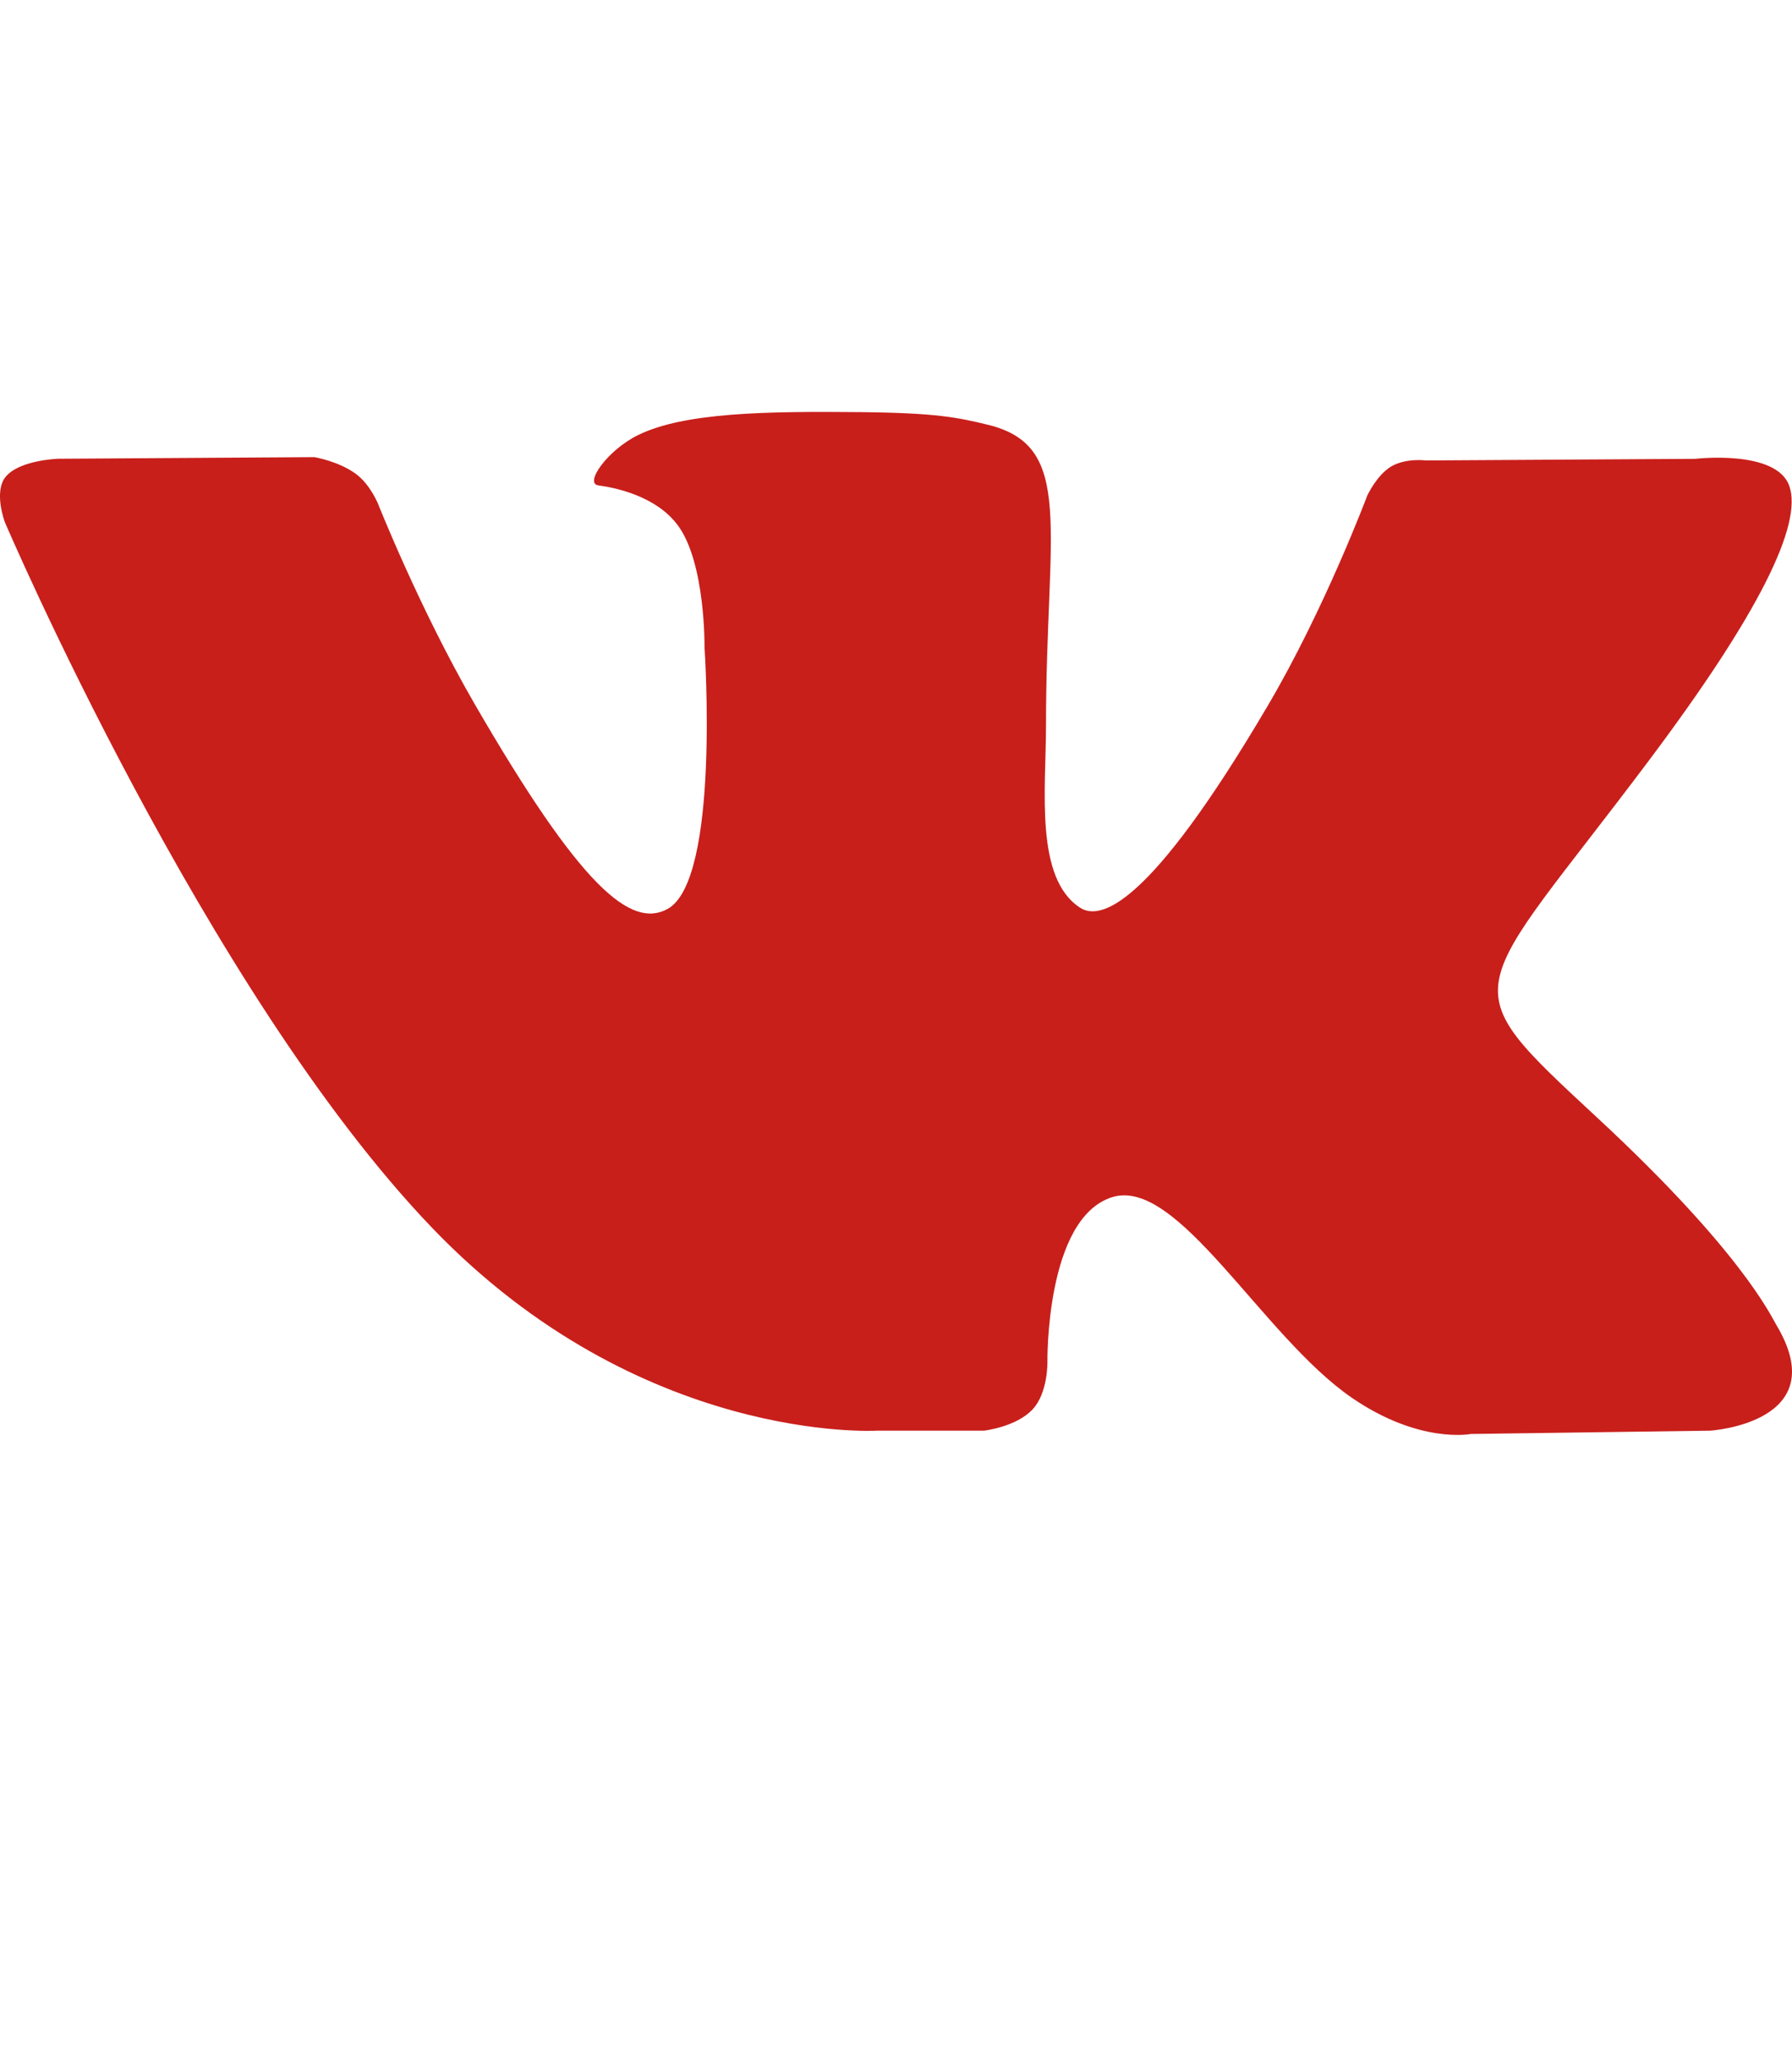 <?xml version="1.0" encoding="UTF-8"?> <svg xmlns="http://www.w3.org/2000/svg" width="20" height="23" viewBox="0 0 20 23" fill="none"><g clip-path="url(#clip0_1_1259)"><g clip-path="url(#clip1_1_1259)"><g clip-path="url(#clip2_1_1259)"><g clip-path="url(#clip3_1_1259)"><path d="M19.822 14.773C19.768 14.683 19.436 13.96 17.835 12.475C16.16 10.92 16.385 11.172 18.403 8.483C19.632 6.846 20.123 5.846 19.969 5.418C19.823 5.011 18.919 5.118 18.919 5.118L15.914 5.136C15.914 5.136 15.691 5.106 15.525 5.204C15.364 5.302 15.26 5.527 15.26 5.527C15.26 5.527 14.784 6.795 14.149 7.872C12.81 10.146 12.274 10.266 12.055 10.125C11.546 9.796 11.674 8.802 11.674 8.097C11.674 5.893 12.007 4.974 11.022 4.737C10.695 4.658 10.455 4.606 9.618 4.597C8.546 4.586 7.637 4.601 7.123 4.852C6.781 5.019 6.517 5.393 6.678 5.414C6.877 5.441 7.327 5.536 7.566 5.861C7.875 6.279 7.863 7.222 7.863 7.222C7.863 7.222 8.041 9.816 7.45 10.139C7.043 10.36 6.487 9.908 5.293 7.845C4.682 6.788 4.219 5.619 4.219 5.619C4.219 5.619 4.131 5.402 3.972 5.286C3.779 5.144 3.509 5.099 3.509 5.099L0.652 5.117C0.652 5.117 0.223 5.129 0.065 5.316C-0.075 5.482 0.054 5.824 0.054 5.824C0.054 5.824 2.292 11.059 4.824 13.697C7.148 16.116 9.786 15.958 9.786 15.958H10.981C10.981 15.958 11.342 15.918 11.526 15.719C11.696 15.536 11.69 15.194 11.69 15.194C11.69 15.194 11.666 13.59 12.411 13.354C13.145 13.121 14.088 14.904 15.086 15.59C15.841 16.109 16.415 15.995 16.415 15.995L19.087 15.958C19.087 15.958 20.484 15.871 19.822 14.773Z" fill="#C81F1B"></path></g></g></g></g><defs><clipPath id="clip0_1_1259"><rect width="20" height="22.5" fill="white" transform="translate(0 0.3)"></rect></clipPath><clipPath id="clip1_1_1259"><rect width="20" height="20" fill="white" transform="translate(0 0.3)"></rect></clipPath><clipPath id="clip2_1_1259"><rect width="20" height="20" fill="white" transform="translate(0 0.3)"></rect></clipPath><clipPath id="clip3_1_1259"><rect width="20" height="20" fill="white" transform="translate(0 0.3)"></rect></clipPath></defs></svg> 